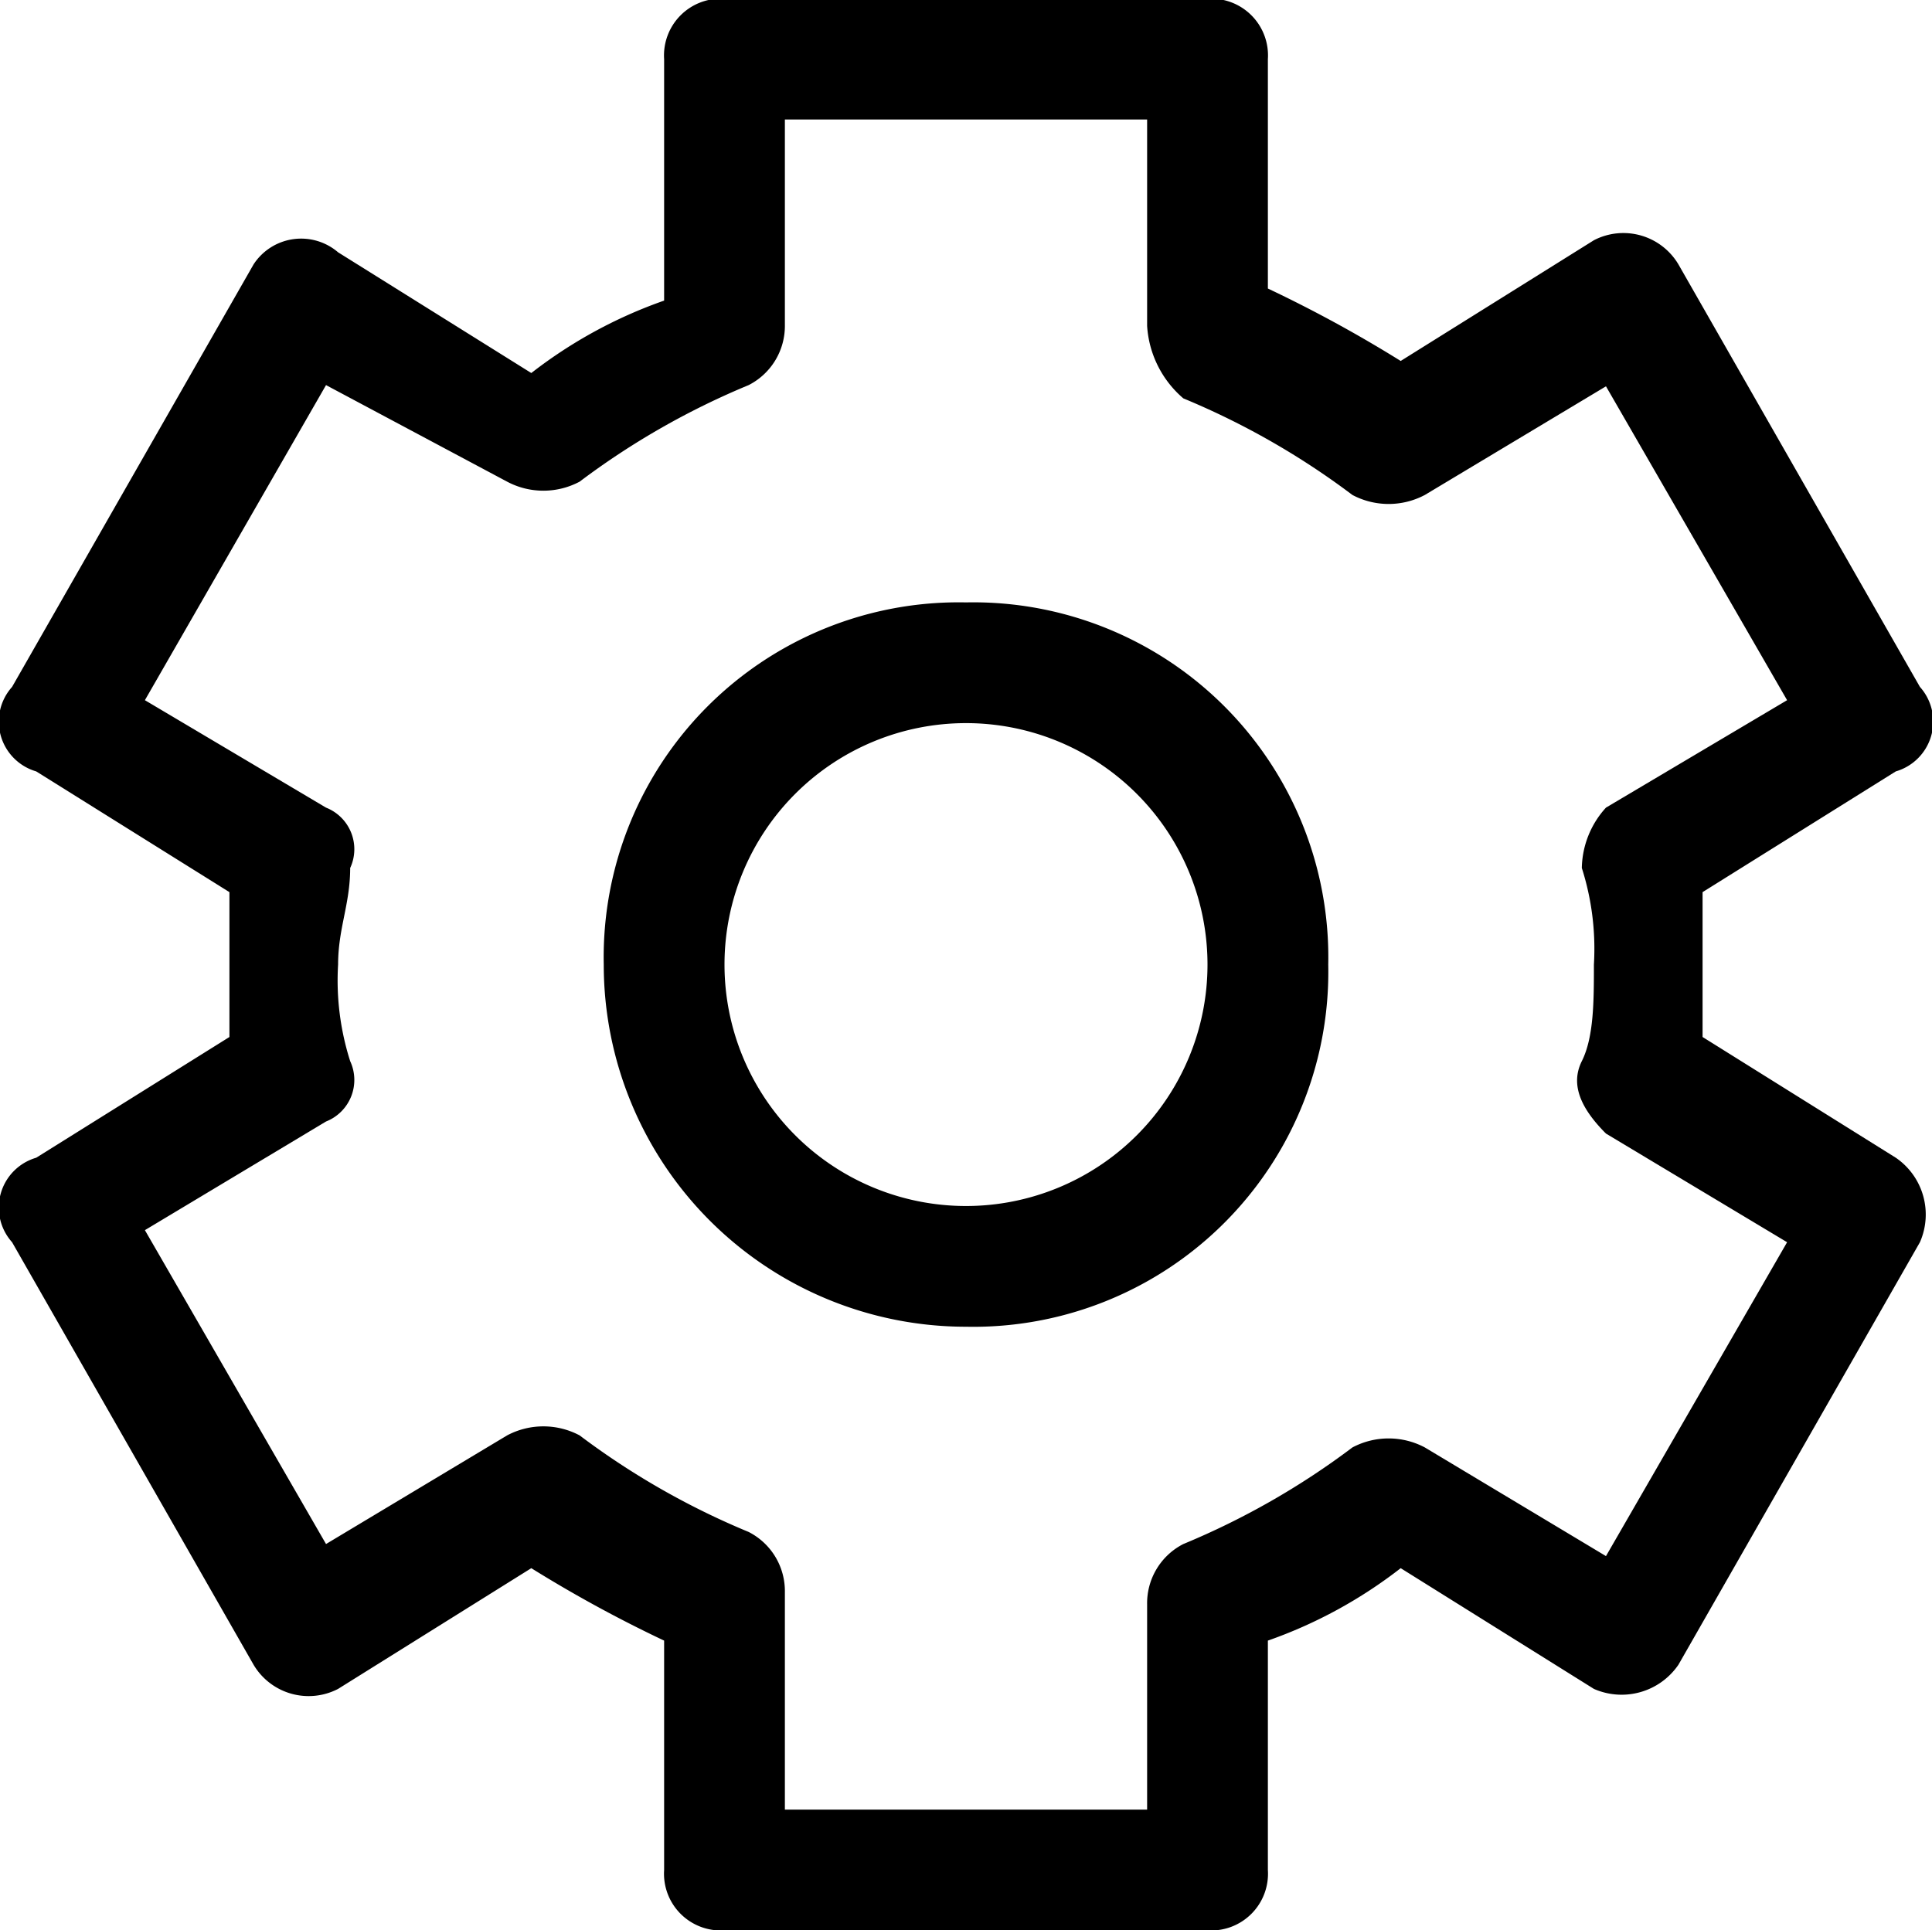 <svg xmlns="http://www.w3.org/2000/svg" xmlns:xlink="http://www.w3.org/1999/xlink" viewBox="0 0 16 15.99"><defs><style>.cls-1{fill:none;}.cls-2{clip-path:url(#clip-path);}</style><clipPath id="clip-path" transform="translate(0 -0.01)"><rect class="cls-1" width="16" height="16.02"/></clipPath></defs><g id="Layer_2" data-name="Layer 2"><g id="图层_1" data-name="图层 1"><g class="cls-2"><path d="M8,11A3,3,0,0,1,5,8,2.94,2.94,0,0,1,8,5a2.94,2.94,0,0,1,3,3,2.94,2.94,0,0,1-3,3ZM8,6a2,2,0,1,0,2,2A2,2,0,0,0,8,6Z" transform="translate(0 -0.01)"/><path d="M10,16H6a.47.47,0,0,1-.5-.5V13.6A10.91,10.91,0,0,1,4.4,13L2.8,14a.53.53,0,0,1-.7-.2l-2-3.5a.43.43,0,0,1,.2-.7l1.6-1V7.4l-1.6-1a.43.43,0,0,1-.2-.7l2-3.5a.47.47,0,0,1,.7-.1l1.6,1a3.88,3.88,0,0,1,1.1-.6v-2A.47.47,0,0,1,6,0h4a.47.47,0,0,1,.5.5v1.9a10.91,10.91,0,0,1,1.1.6l1.6-1a.53.53,0,0,1,.7.2l2,3.5a.43.43,0,0,1-.2.7l-1.6,1V8.6l1.6,1a.57.57,0,0,1,.2.7l-2,3.5a.57.57,0,0,1-.7.2l-1.6-1a3.88,3.88,0,0,1-1.1.6v1.9a.47.47,0,0,1-.5.5ZM6.5,15h3V13.3a.55.55,0,0,1,.3-.5,6.38,6.38,0,0,0,1.4-.8.64.64,0,0,1,.6,0l1.5.9,1.5-2.6-1.5-.9c-.2-.2-.3-.4-.2-.6s.1-.5.1-.8a2.2,2.2,0,0,0-.1-.8.76.76,0,0,1,.2-.5l1.5-.89-1.5-2.6-1.5.9a.64.64,0,0,1-.6,0,6.38,6.38,0,0,0-1.4-.8.86.86,0,0,1-.3-.6V1h-3v1.7a.55.55,0,0,1-.3.5A6.38,6.38,0,0,0,4.8,4a.64.64,0,0,1-.6,0l-1.5-.8L1.2,5.81l1.5.89a.37.37,0,0,1,.2.5c0,.3-.1.5-.1.8a2.2,2.2,0,0,0,.1.8.37.37,0,0,1-.2.5l-1.5.9,1.5,2.6,1.5-.9a.64.64,0,0,1,.6,0,6.38,6.38,0,0,0,1.4.8.55.55,0,0,1,.3.5Z" transform="translate(0 -0.01)"/></g></g></g></svg>